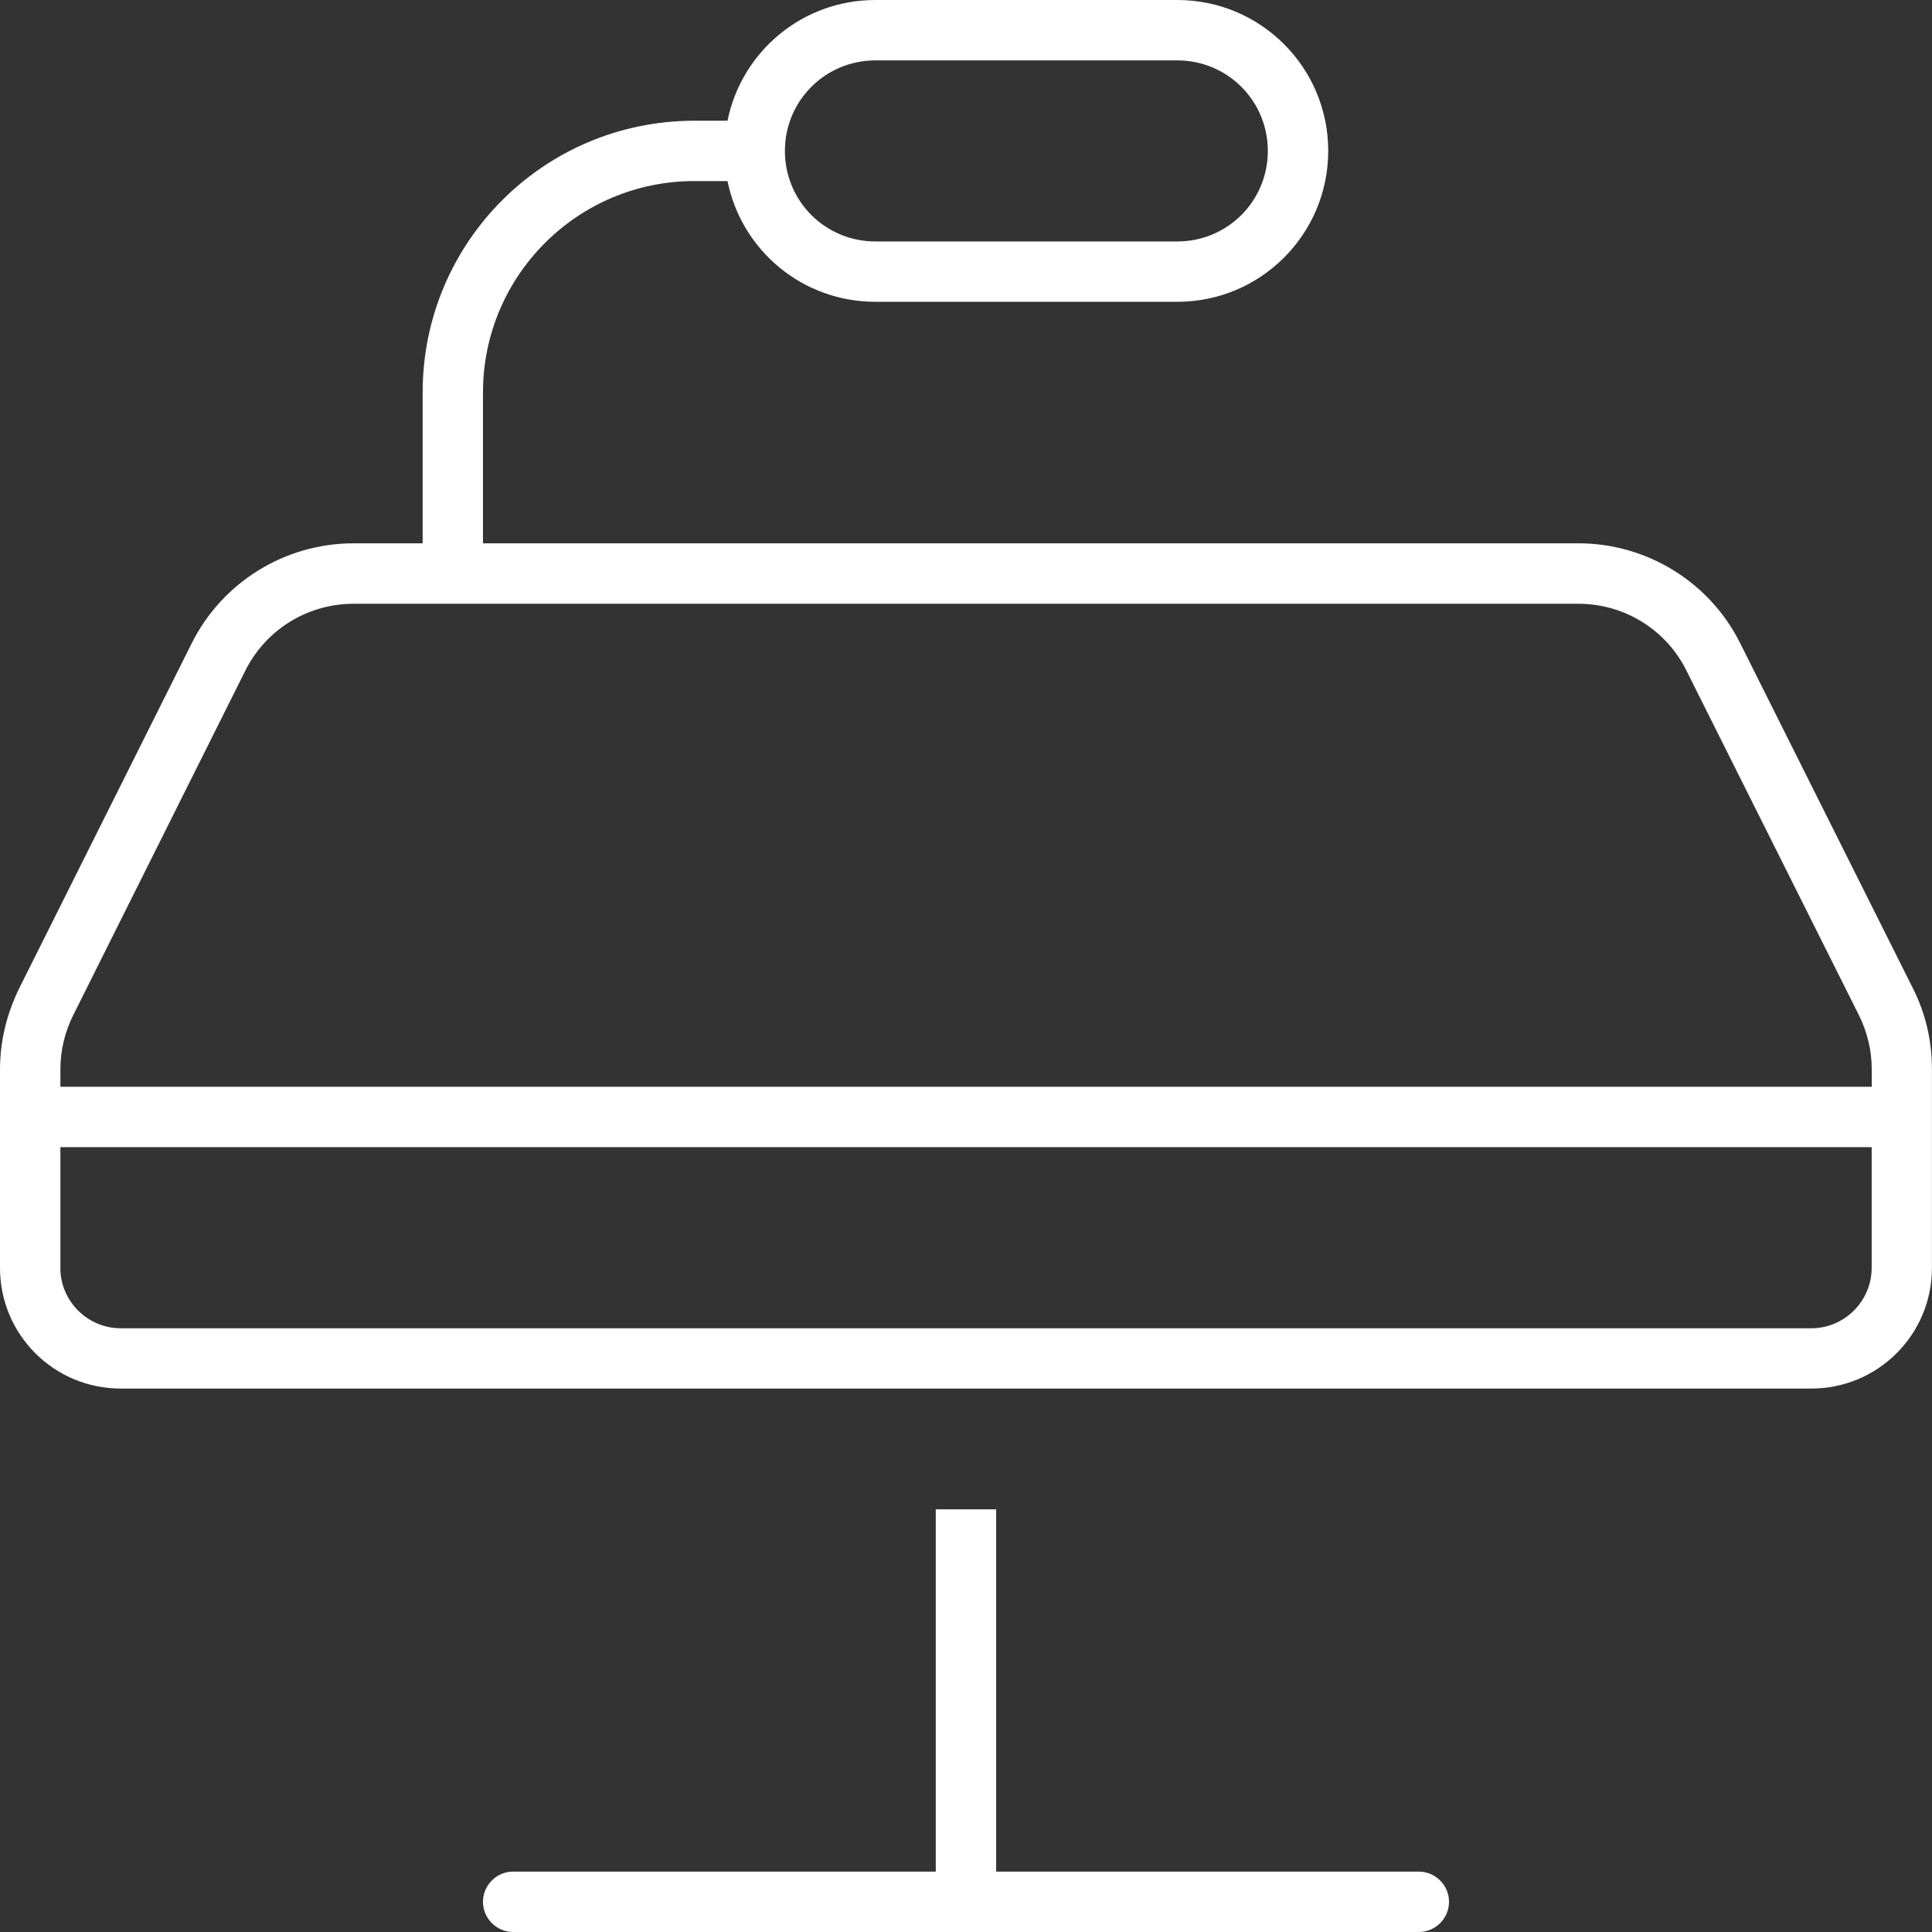<?xml version="1.0" encoding="UTF-8"?>
<svg id="Layer_2" data-name="Layer 2" xmlns="http://www.w3.org/2000/svg" viewBox="0 0 314.13 314.13">
  <rect x="0" y="0" width="314.13" height="314.13" fill="#333333" stroke="none"/>
  <defs>
    <style>
      .cls-1 {
        fill: #fff;
      }
    </style>
  </defs>
  <g id="Layer_1-2" data-name="Layer 1">
    <path class="cls-1" d="M191.42,9.82c8.16,0,14.72,6.56,14.72,14.72s-6.56,14.72-14.72,14.72h-49.08c-8.16,0-14.72-6.56-14.72-14.72s6.56-14.72,14.72-14.72h49.08ZM142.34,0c-11.9,0-21.78,8.41-24.05,19.63h-5.4c-24.42,0-44.17,19.76-44.17,44.17v24.54h-11.23c-11.17,0-21.35,6.32-26.32,16.26L3.13,160.68c-2.02,4.11-3.13,8.59-3.13,13.19v32.27c0,10.86,8.77,19.63,19.63,19.63h274.86c10.86,0,19.63-8.77,19.63-19.63v-32.33c0-4.6-1.04-9.08-3.13-13.19l-28.04-56.02c-4.97-10-15.22-16.26-26.32-16.26H78.53s0-24.54,0-24.54c0-18.96,15.4-34.36,34.36-34.36h5.4c2.27,11.23,12.15,19.63,24.05,19.63h49.08c13.56,0,24.54-10.98,24.54-24.54S204.98,0,191.42,0h-49.08ZM9.82,206.15v-19.63h294.5v19.63c0,5.4-4.42,9.82-9.82,9.82H19.63c-5.4,0-9.82-4.42-9.82-9.82ZM9.82,176.7v-2.88c0-3.07.74-6.07,2.09-8.77l27.98-56.02c3.37-6.69,10.12-10.86,17.61-10.86h199.15c7.42,0,14.23,4.17,17.55,10.86l28.04,56.02c1.35,2.7,2.09,5.71,2.09,8.77v2.88H9.82ZM83.44,304.31c-2.7,0-4.91,2.21-4.91,4.91s2.21,4.91,4.91,4.91h147.25c2.7,0,4.91-2.21,4.91-4.91s-2.21-4.91-4.91-4.91h-68.72v-58.9h-9.82v58.9h-68.72Z"/>
  </g>
</svg>
